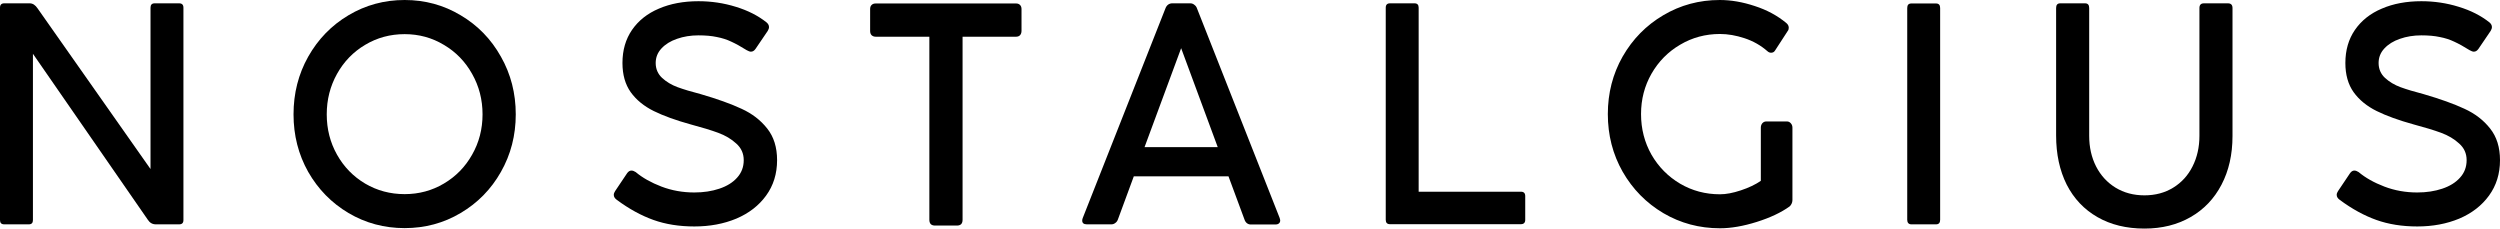 <svg xmlns="http://www.w3.org/2000/svg" width="175" height="16" viewBox="0 0 175 16" fill="none">
<path d="M12.542 0.233C12.741 0.233 12.84 0.335 12.84 0.539V15.408C12.84 15.605 12.741 15.704 12.542 15.704H10.906C10.673 15.704 10.488 15.598 10.35 15.387L2.305 3.765V15.408C2.305 15.605 2.209 15.704 2.017 15.704H0.298C0.099 15.704 0 15.605 0 15.408V0.539C0 0.335 0.099 0.233 0.298 0.233H2.078C2.291 0.233 2.476 0.353 2.634 0.592L10.536 11.833V0.539C10.536 0.335 10.632 0.233 10.824 0.233H12.542Z" fill="black"/>
<path d="M20.547 8.005C20.547 6.532 20.889 5.185 21.575 3.966C22.268 2.739 23.208 1.773 24.394 1.068C25.588 0.356 26.898 0 28.325 0C29.751 0 31.058 0.356 32.245 1.068C33.438 1.773 34.378 2.739 35.064 3.966C35.757 5.185 36.103 6.532 36.103 8.005C36.103 9.472 35.757 10.815 35.064 12.034C34.378 13.247 33.438 14.206 32.245 14.911C31.058 15.616 29.751 15.968 28.325 15.968C26.898 15.968 25.588 15.616 24.394 14.911C23.208 14.206 22.268 13.247 21.575 12.034C20.889 10.815 20.547 9.472 20.547 8.005ZM22.872 8.005C22.872 9.035 23.112 9.976 23.592 10.829C24.072 11.682 24.727 12.355 25.557 12.849C26.394 13.342 27.316 13.589 28.325 13.589C29.326 13.589 30.242 13.342 31.072 12.849C31.909 12.355 32.567 11.682 33.047 10.829C33.534 9.976 33.778 9.035 33.778 8.005C33.778 6.976 33.534 6.031 33.047 5.171C32.567 4.311 31.909 3.634 31.072 3.141C30.242 2.64 29.326 2.39 28.325 2.39C27.316 2.39 26.394 2.64 25.557 3.141C24.727 3.634 24.072 4.311 23.592 5.171C23.112 6.031 22.872 6.976 22.872 8.005Z" fill="black"/>
<path d="M43.192 14.001C43.041 13.896 42.965 13.776 42.965 13.642C42.965 13.557 42.996 13.469 43.058 13.377L43.902 12.119C43.991 11.999 44.09 11.939 44.2 11.939C44.289 11.939 44.389 11.974 44.498 12.045C44.979 12.447 45.579 12.785 46.299 13.06C47.019 13.335 47.787 13.473 48.604 13.473C49.248 13.473 49.831 13.384 50.353 13.208C50.881 13.032 51.296 12.775 51.598 12.436C51.906 12.098 52.061 11.689 52.061 11.21C52.061 10.744 51.886 10.357 51.536 10.046C51.193 9.729 50.771 9.479 50.27 9.295C49.77 9.112 49.135 8.918 48.367 8.714C47.318 8.425 46.45 8.111 45.764 7.773C45.078 7.434 44.54 6.994 44.149 6.451C43.765 5.908 43.572 5.228 43.572 4.41C43.572 3.514 43.795 2.742 44.241 2.094C44.694 1.438 45.322 0.941 46.124 0.603C46.927 0.257 47.849 0.085 48.892 0.085C49.797 0.085 50.668 0.215 51.505 0.476C52.342 0.73 53.059 1.093 53.655 1.565C53.772 1.664 53.83 1.773 53.83 1.893C53.83 1.978 53.8 2.069 53.738 2.168L52.884 3.426C52.795 3.553 52.688 3.617 52.565 3.617C52.489 3.617 52.39 3.581 52.266 3.511C51.862 3.257 51.505 3.06 51.196 2.919C50.888 2.771 50.548 2.661 50.178 2.591C49.814 2.513 49.386 2.475 48.892 2.475C48.35 2.475 47.849 2.556 47.39 2.718C46.937 2.873 46.573 3.098 46.299 3.395C46.032 3.684 45.898 4.022 45.898 4.41C45.898 4.826 46.049 5.175 46.35 5.457C46.652 5.732 47.012 5.947 47.431 6.102C47.856 6.257 48.395 6.419 49.046 6.588C50.212 6.927 51.166 7.269 51.906 7.614C52.647 7.952 53.247 8.414 53.707 8.999C54.166 9.577 54.396 10.314 54.396 11.21C54.396 12.161 54.139 12.99 53.624 13.695C53.117 14.393 52.424 14.928 51.546 15.302C50.668 15.669 49.687 15.852 48.604 15.852C47.547 15.852 46.594 15.7 45.743 15.397C44.893 15.094 44.042 14.629 43.192 14.001Z" fill="black"/>
<path d="M60.909 0.635C60.909 0.508 60.943 0.412 61.012 0.349C61.08 0.278 61.176 0.243 61.3 0.243H71.126C71.242 0.243 71.335 0.278 71.403 0.349C71.472 0.419 71.506 0.515 71.506 0.635V2.157C71.506 2.284 71.472 2.386 71.403 2.464C71.335 2.534 71.242 2.57 71.126 2.57H67.38V15.387C67.38 15.521 67.346 15.623 67.278 15.693C67.209 15.757 67.113 15.789 66.99 15.789H65.446C65.323 15.789 65.227 15.757 65.158 15.693C65.09 15.623 65.055 15.521 65.055 15.387V2.57H61.3C61.183 2.57 61.087 2.534 61.012 2.464C60.943 2.393 60.909 2.295 60.909 2.168V0.635Z" fill="black"/>
<path d="M89.573 15.249C89.601 15.334 89.614 15.394 89.614 15.429C89.614 15.521 89.584 15.591 89.522 15.64C89.467 15.69 89.385 15.714 89.275 15.714H87.546C87.45 15.714 87.361 15.683 87.279 15.619C87.203 15.556 87.148 15.471 87.114 15.366L85.993 12.341H79.367L78.256 15.355C78.221 15.461 78.16 15.545 78.07 15.609C77.988 15.672 77.899 15.704 77.803 15.704H76.085C75.865 15.704 75.755 15.616 75.755 15.44C75.755 15.376 75.769 15.313 75.797 15.249L81.579 0.592C81.62 0.479 81.682 0.391 81.764 0.328C81.853 0.264 81.949 0.233 82.052 0.233H83.328C83.431 0.233 83.523 0.268 83.606 0.338C83.695 0.402 83.757 0.486 83.791 0.592L89.573 15.249ZM85.242 10.3L82.68 3.373L80.118 10.3H85.242Z" fill="black"/>
<path d="M106.467 13.42C106.666 13.42 106.766 13.522 106.766 13.726V15.387C106.766 15.591 106.663 15.693 106.457 15.693H97.3C97.101 15.693 97.002 15.591 97.002 15.387V0.539C97.002 0.335 97.101 0.233 97.3 0.233H99.018C99.21 0.233 99.306 0.335 99.306 0.539V13.42H106.467Z" fill="black"/>
<path d="M120.398 13.6C120.823 13.6 121.31 13.508 121.859 13.325C122.415 13.141 122.881 12.919 123.258 12.658V8.936C123.258 8.816 123.293 8.714 123.361 8.629C123.437 8.545 123.529 8.502 123.639 8.502H125.09C125.193 8.502 125.282 8.545 125.357 8.629C125.433 8.714 125.47 8.816 125.47 8.936V14.012C125.47 14.097 125.45 14.181 125.409 14.266C125.367 14.35 125.319 14.414 125.265 14.456C124.675 14.879 123.91 15.239 122.97 15.535C122.03 15.831 121.173 15.979 120.398 15.979C118.958 15.979 117.637 15.626 116.437 14.921C115.237 14.209 114.287 13.243 113.587 12.024C112.894 10.804 112.548 9.458 112.548 7.984C112.548 6.518 112.894 5.175 113.587 3.955C114.287 2.735 115.233 1.773 116.427 1.068C117.627 0.356 118.947 0 120.388 0C121.17 0 121.986 0.141 122.836 0.423C123.687 0.698 124.424 1.096 125.049 1.618C125.158 1.71 125.213 1.819 125.213 1.946C125.213 2.037 125.189 2.111 125.141 2.168L124.256 3.532C124.195 3.638 124.102 3.691 123.978 3.691C123.882 3.691 123.797 3.655 123.721 3.585C123.255 3.176 122.72 2.873 122.116 2.675C121.519 2.478 120.947 2.379 120.398 2.379C119.383 2.379 118.453 2.63 117.61 3.13C116.766 3.624 116.097 4.301 115.604 5.161C115.117 6.014 114.873 6.955 114.873 7.984C114.873 9.02 115.117 9.969 115.604 10.829C116.097 11.682 116.766 12.359 117.61 12.859C118.453 13.353 119.383 13.6 120.398 13.6Z" fill="black"/>
<path d="M135.81 15.387C135.81 15.598 135.714 15.704 135.522 15.704H133.794C133.705 15.704 133.633 15.676 133.578 15.619C133.53 15.563 133.506 15.485 133.506 15.387V0.56C133.506 0.349 133.602 0.243 133.794 0.243H135.522C135.714 0.243 135.81 0.349 135.81 0.56V15.387Z" fill="black"/>
<path d="M146.243 9.507C146.243 10.304 146.404 11.019 146.727 11.654C147.049 12.281 147.502 12.775 148.085 13.134C148.675 13.494 149.35 13.674 150.112 13.674C150.873 13.674 151.545 13.494 152.128 13.134C152.711 12.775 153.161 12.281 153.476 11.654C153.798 11.019 153.96 10.304 153.96 9.507V0.56C153.96 0.342 154.066 0.233 154.279 0.233H155.956C156.168 0.233 156.275 0.342 156.275 0.56V9.528C156.275 10.818 156.017 11.953 155.503 12.933C154.995 13.906 154.275 14.661 153.342 15.196C152.41 15.732 151.333 16 150.112 16C148.85 16 147.752 15.732 146.819 15.196C145.886 14.661 145.17 13.903 144.669 12.923C144.175 11.936 143.928 10.79 143.928 9.486V0.56C143.928 0.342 144.024 0.233 144.216 0.233H145.955C146.147 0.233 146.243 0.342 146.243 0.56V9.507Z" fill="black"/>
<path d="M163.796 14.001C163.645 13.896 163.569 13.776 163.569 13.642C163.569 13.557 163.6 13.469 163.662 13.377L164.506 12.119C164.595 11.999 164.694 11.939 164.804 11.939C164.893 11.939 164.993 11.974 165.102 12.045C165.582 12.447 166.183 12.785 166.903 13.06C167.623 13.335 168.391 13.473 169.207 13.473C169.852 13.473 170.435 13.384 170.957 13.208C171.485 13.032 171.9 12.775 172.201 12.436C172.51 12.098 172.664 11.689 172.664 11.21C172.664 10.744 172.49 10.357 172.14 10.046C171.797 9.729 171.375 9.479 170.874 9.295C170.374 9.112 169.739 8.918 168.971 8.714C167.921 8.425 167.054 8.111 166.368 7.773C165.682 7.434 165.143 6.994 164.752 6.451C164.368 5.908 164.176 5.228 164.176 4.41C164.176 3.514 164.399 2.742 164.845 2.094C165.298 1.438 165.925 0.941 166.728 0.603C167.53 0.257 168.453 0.085 169.496 0.085C170.401 0.085 171.272 0.215 172.109 0.476C172.946 0.73 173.662 1.093 174.259 1.565C174.376 1.664 174.434 1.773 174.434 1.893C174.434 1.978 174.403 2.069 174.342 2.168L173.488 3.426C173.398 3.553 173.292 3.617 173.169 3.617C173.093 3.617 172.994 3.581 172.87 3.511C172.466 3.257 172.109 3.06 171.8 2.919C171.492 2.771 171.152 2.661 170.782 2.591C170.418 2.513 169.989 2.475 169.496 2.475C168.954 2.475 168.453 2.556 167.993 2.718C167.541 2.873 167.177 3.098 166.903 3.395C166.635 3.684 166.502 4.022 166.502 4.41C166.502 4.826 166.652 5.175 166.954 5.457C167.256 5.732 167.616 5.947 168.035 6.102C168.46 6.257 168.998 6.419 169.65 6.588C170.816 6.927 171.769 7.269 172.51 7.614C173.251 7.952 173.851 8.414 174.311 8.999C174.77 9.577 175 10.314 175 11.21C175 12.161 174.743 12.99 174.228 13.695C173.721 14.393 173.028 14.928 172.15 15.302C171.272 15.669 170.291 15.852 169.207 15.852C168.151 15.852 167.198 15.7 166.347 15.397C165.497 15.094 164.646 14.629 163.796 14.001Z" fill="black"/>
</svg>